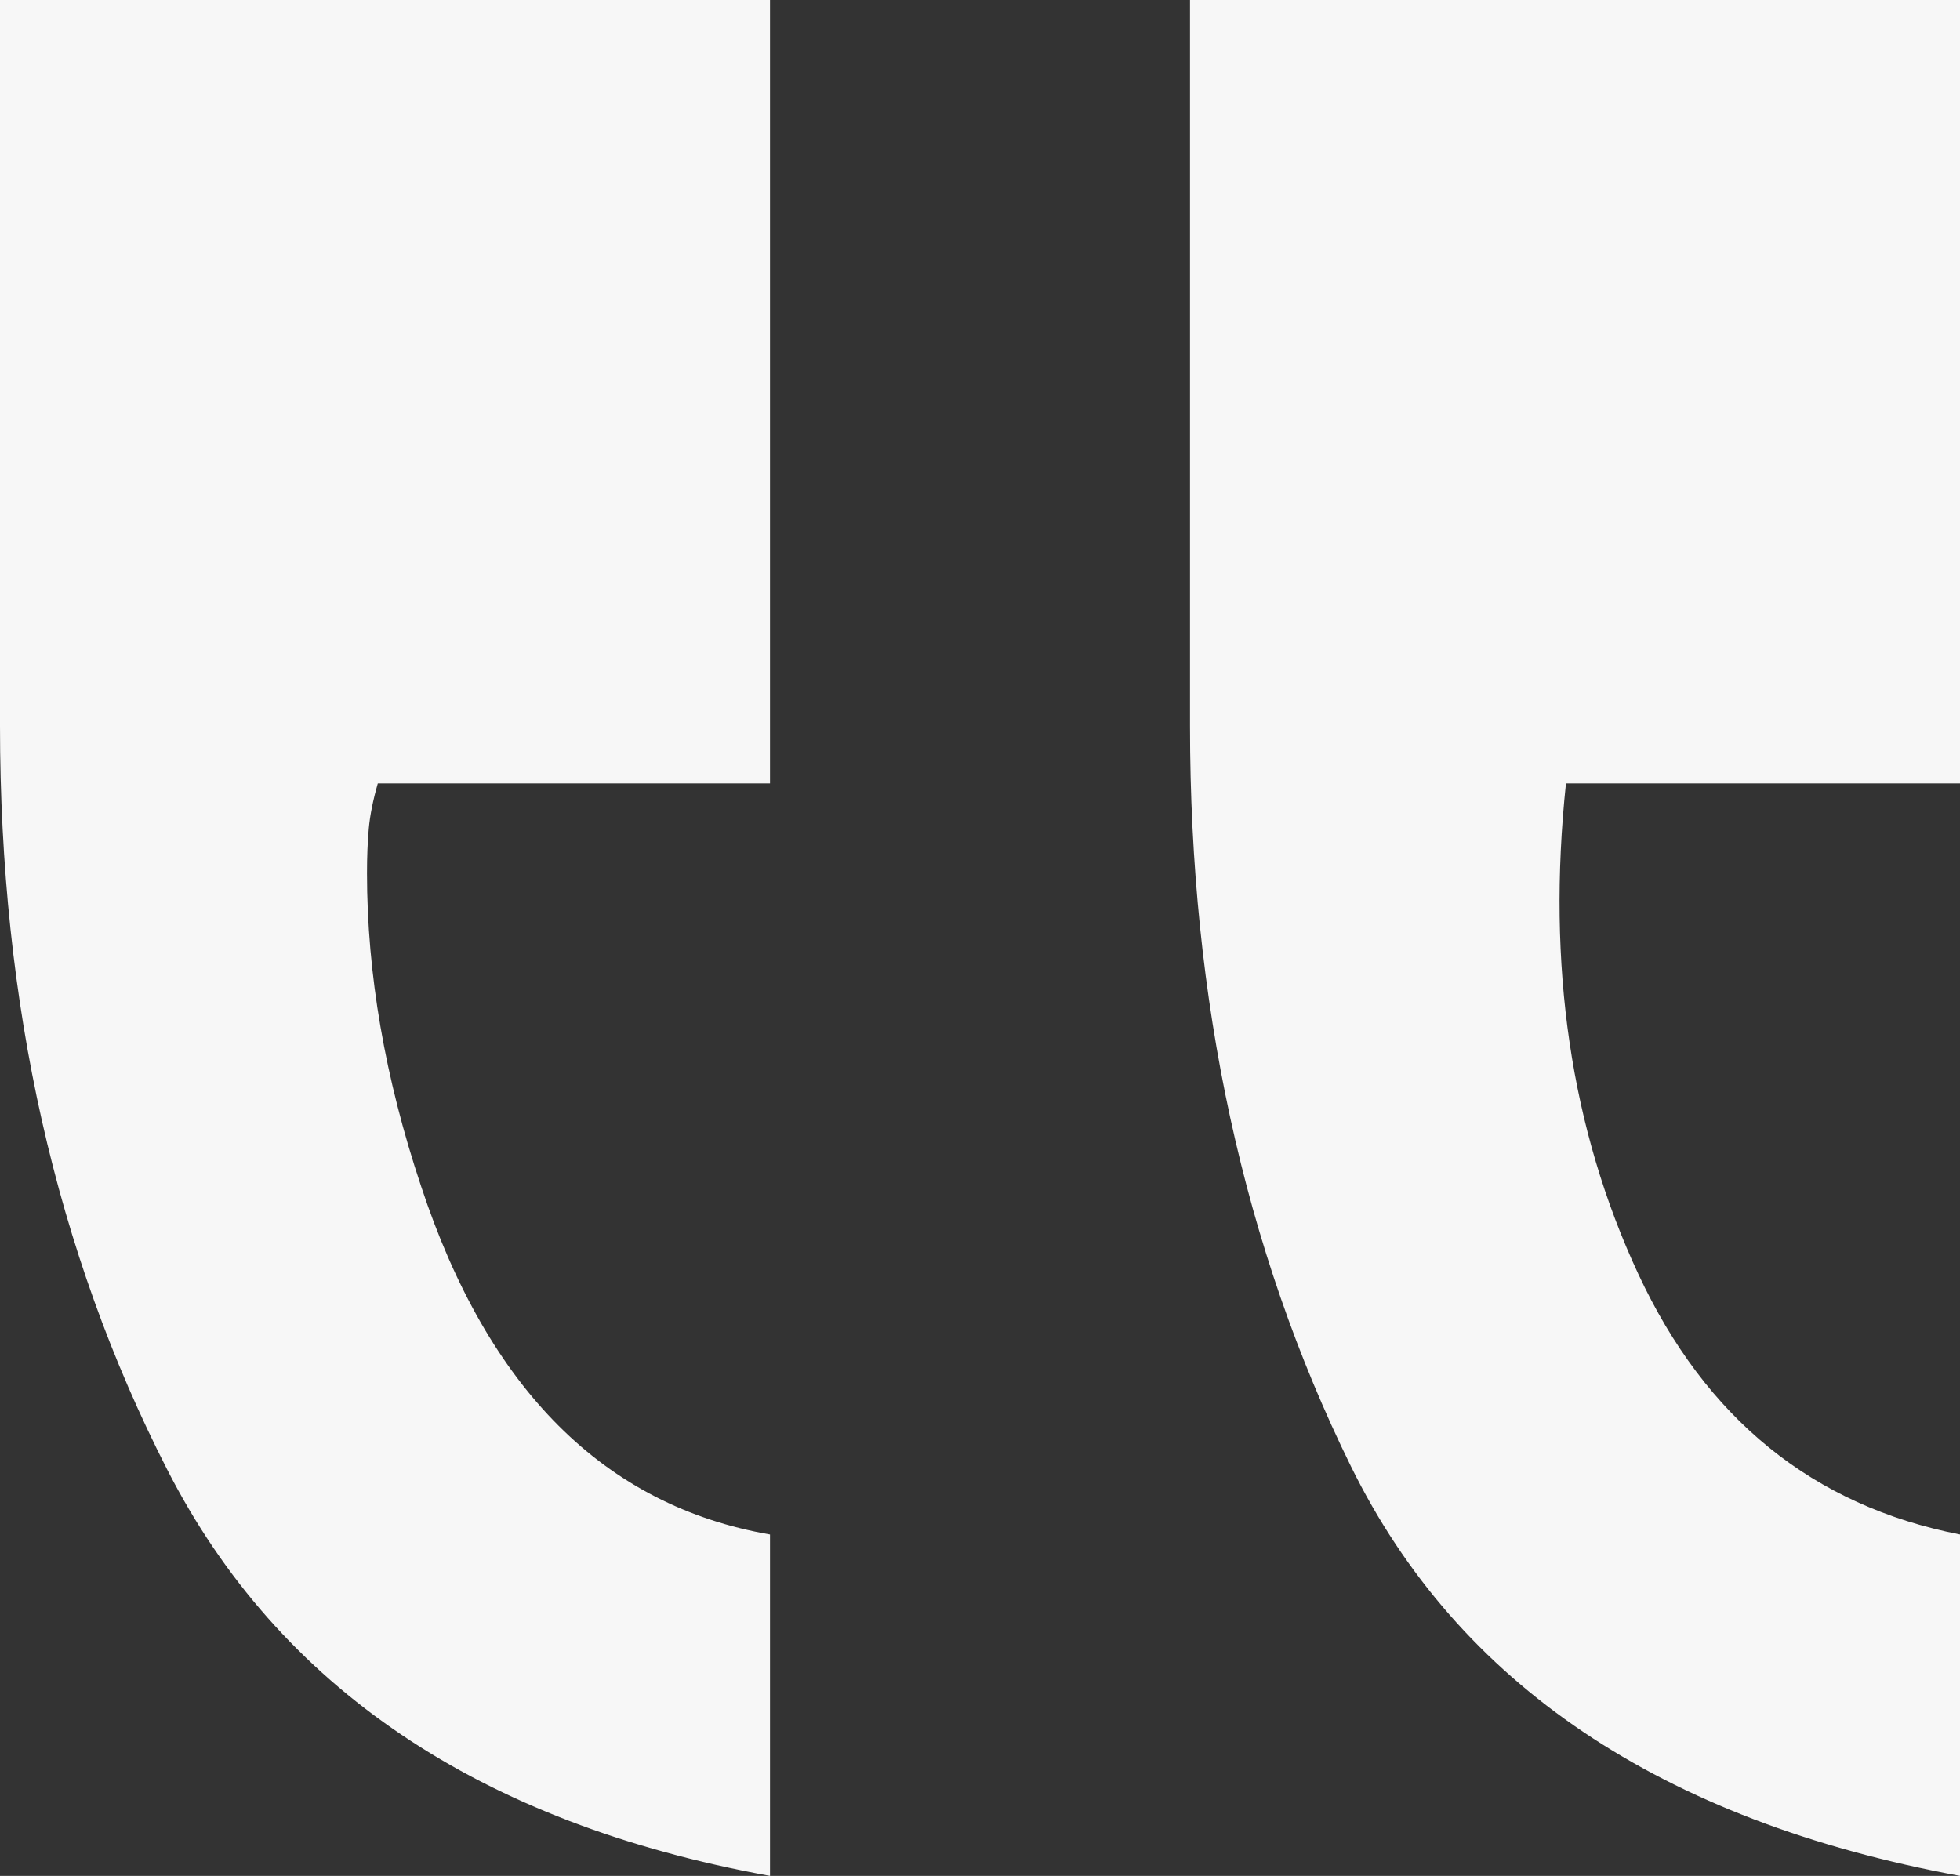 <?xml version="1.0" encoding="UTF-8"?>
<svg width="140px" height="134px" viewBox="0 0 140 134" version="1.1" xmlns="http://www.w3.org/2000/svg" xmlns:xlink="http://www.w3.org/1999/xlink">
    <rect x="0" y="0" width="140" height="134" fill="#333333" stroke="none"/>
    <title>„</title>
    <g id="Page-1" stroke="none" stroke-width="1" fill="none" fill-rule="evenodd">
        <g id="04–Über-Uns-1" transform="translate(-580, -2356)" fill="#F7F7F7" fill-rule="nonzero">
            <path d="M665,2490 C685.732,2486.235 700.082,2476.566 708.049,2460.992 C716.016,2445.419 720,2427.706 720,2407.854 L720,2407.854 L720,2356 L665,2356 L665,2411.962 L693.014,2411.962 C693.357,2413.16 693.571,2414.229 693.657,2415.171 C693.742,2416.112 693.785,2417.181 693.785,2418.379 C693.785,2425.567 692.5,2433.011 689.93,2440.713 C685.132,2455.259 676.822,2463.559 665,2465.613 L665,2465.613 L665,2490 Z M580,2490 C601.346,2486.064 615.849,2476.309 623.509,2460.736 C631.17,2445.162 635,2427.535 635,2407.854 L635,2407.854 L635,2356 L580,2356 L580,2411.962 L608.146,2411.962 C609.523,2424.968 607.801,2436.648 602.981,2447.002 C598.161,2457.356 590.501,2463.559 580,2465.613 L580,2465.613 L580,2490 Z" id="„" transform="translate(650, 2423) scale(-1, 1) translate(-650, -2423) "></path>
        </g>
    </g>
</svg>
